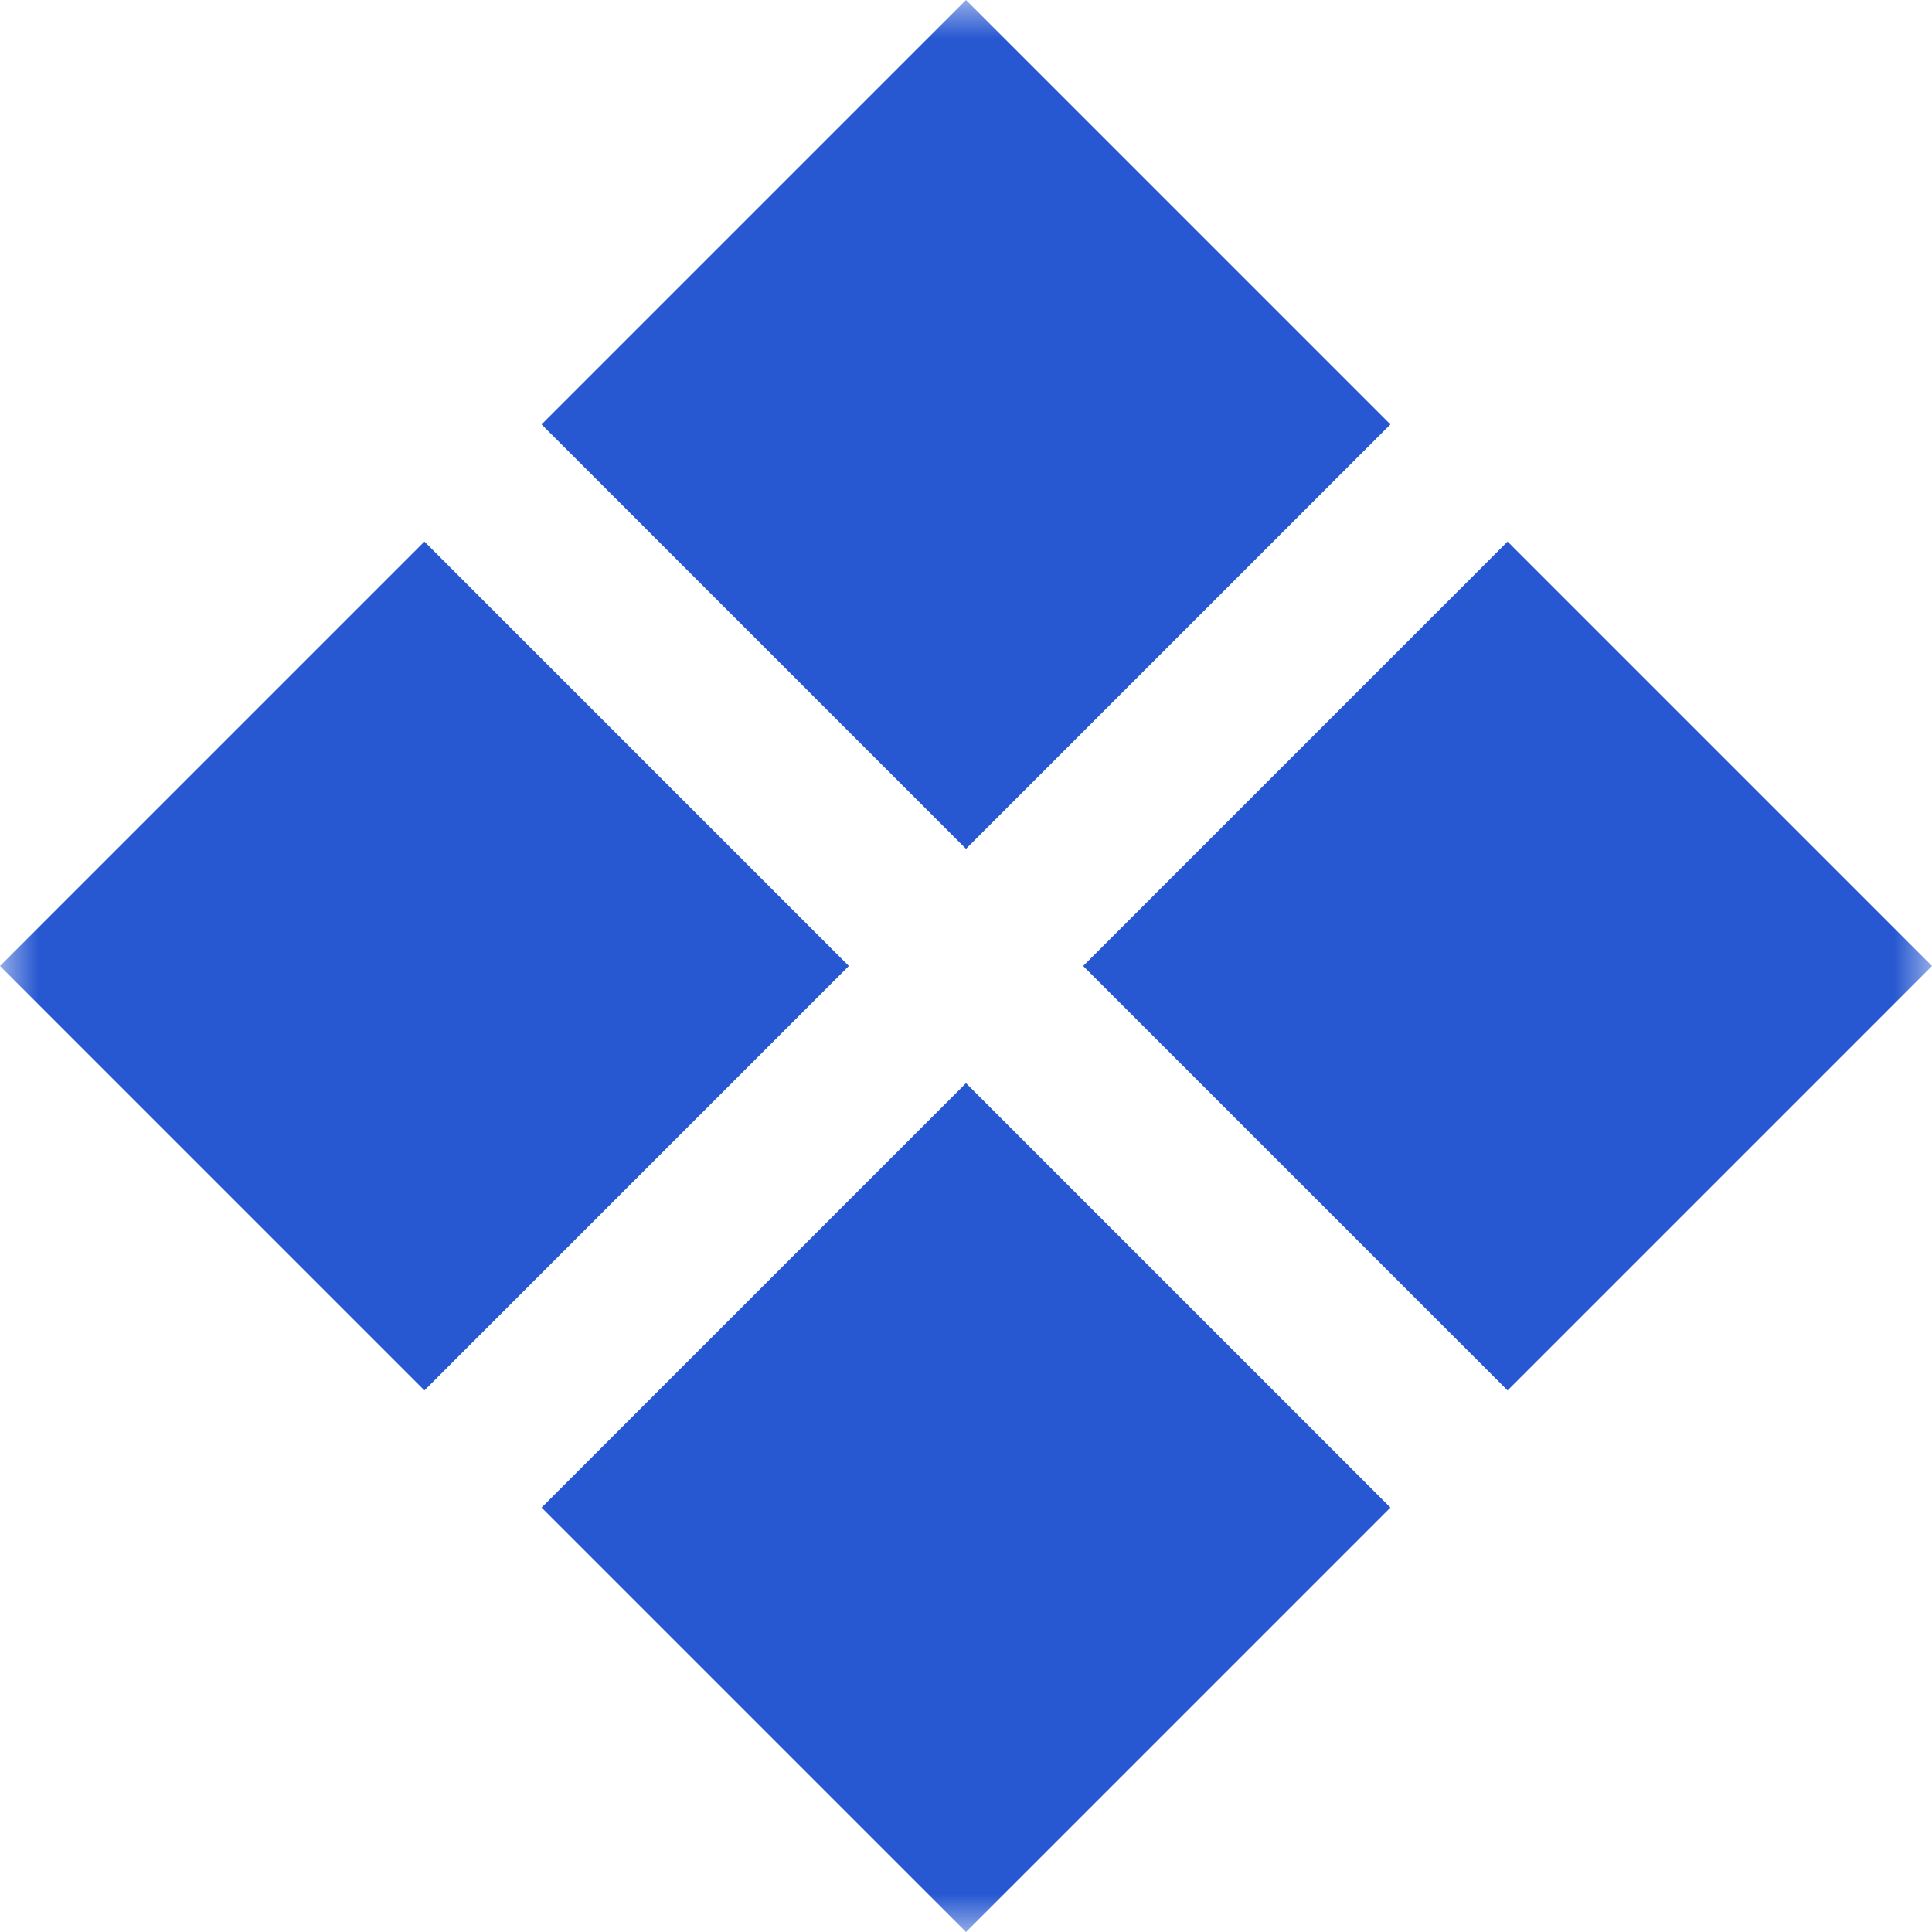 <svg width="25" height="25" viewBox="0 0 25 25" fill="none"
	xmlns="http://www.w3.org/2000/svg">
	<g clip-path="url(#clip0_2219_1643)">
		<mask id="mask0_2219_1643" style="mask-type:luminance" maskUnits="userSpaceOnUse" x="0" y="0" width="25" height="25">
			<path d="M25 0H0V25H25V0Z" fill="white"/>
		</mask>
		<g mask="url(#mask0_2219_1643)">
			<path d="M19.508 17.992L14.016 12.5L19.508 7.008L25 12.5L19.508 17.992ZM5.492 17.992L0 12.5L5.492 7.008L10.984 12.5L5.492 17.992ZM12.5 25L7.008 19.508L12.5 14.016L17.992 19.508L12.5 25ZM12.5 10.984L7.008 5.492L12.5 0L17.992 5.492L12.5 10.984Z" fill="#2758D1"/>
		</g>
	</g>
	<defs>
		<clipPath id="clip0_2219_1643">
			<rect width="25" height="25" fill="white"/>
		</clipPath>
	</defs>
</svg>
